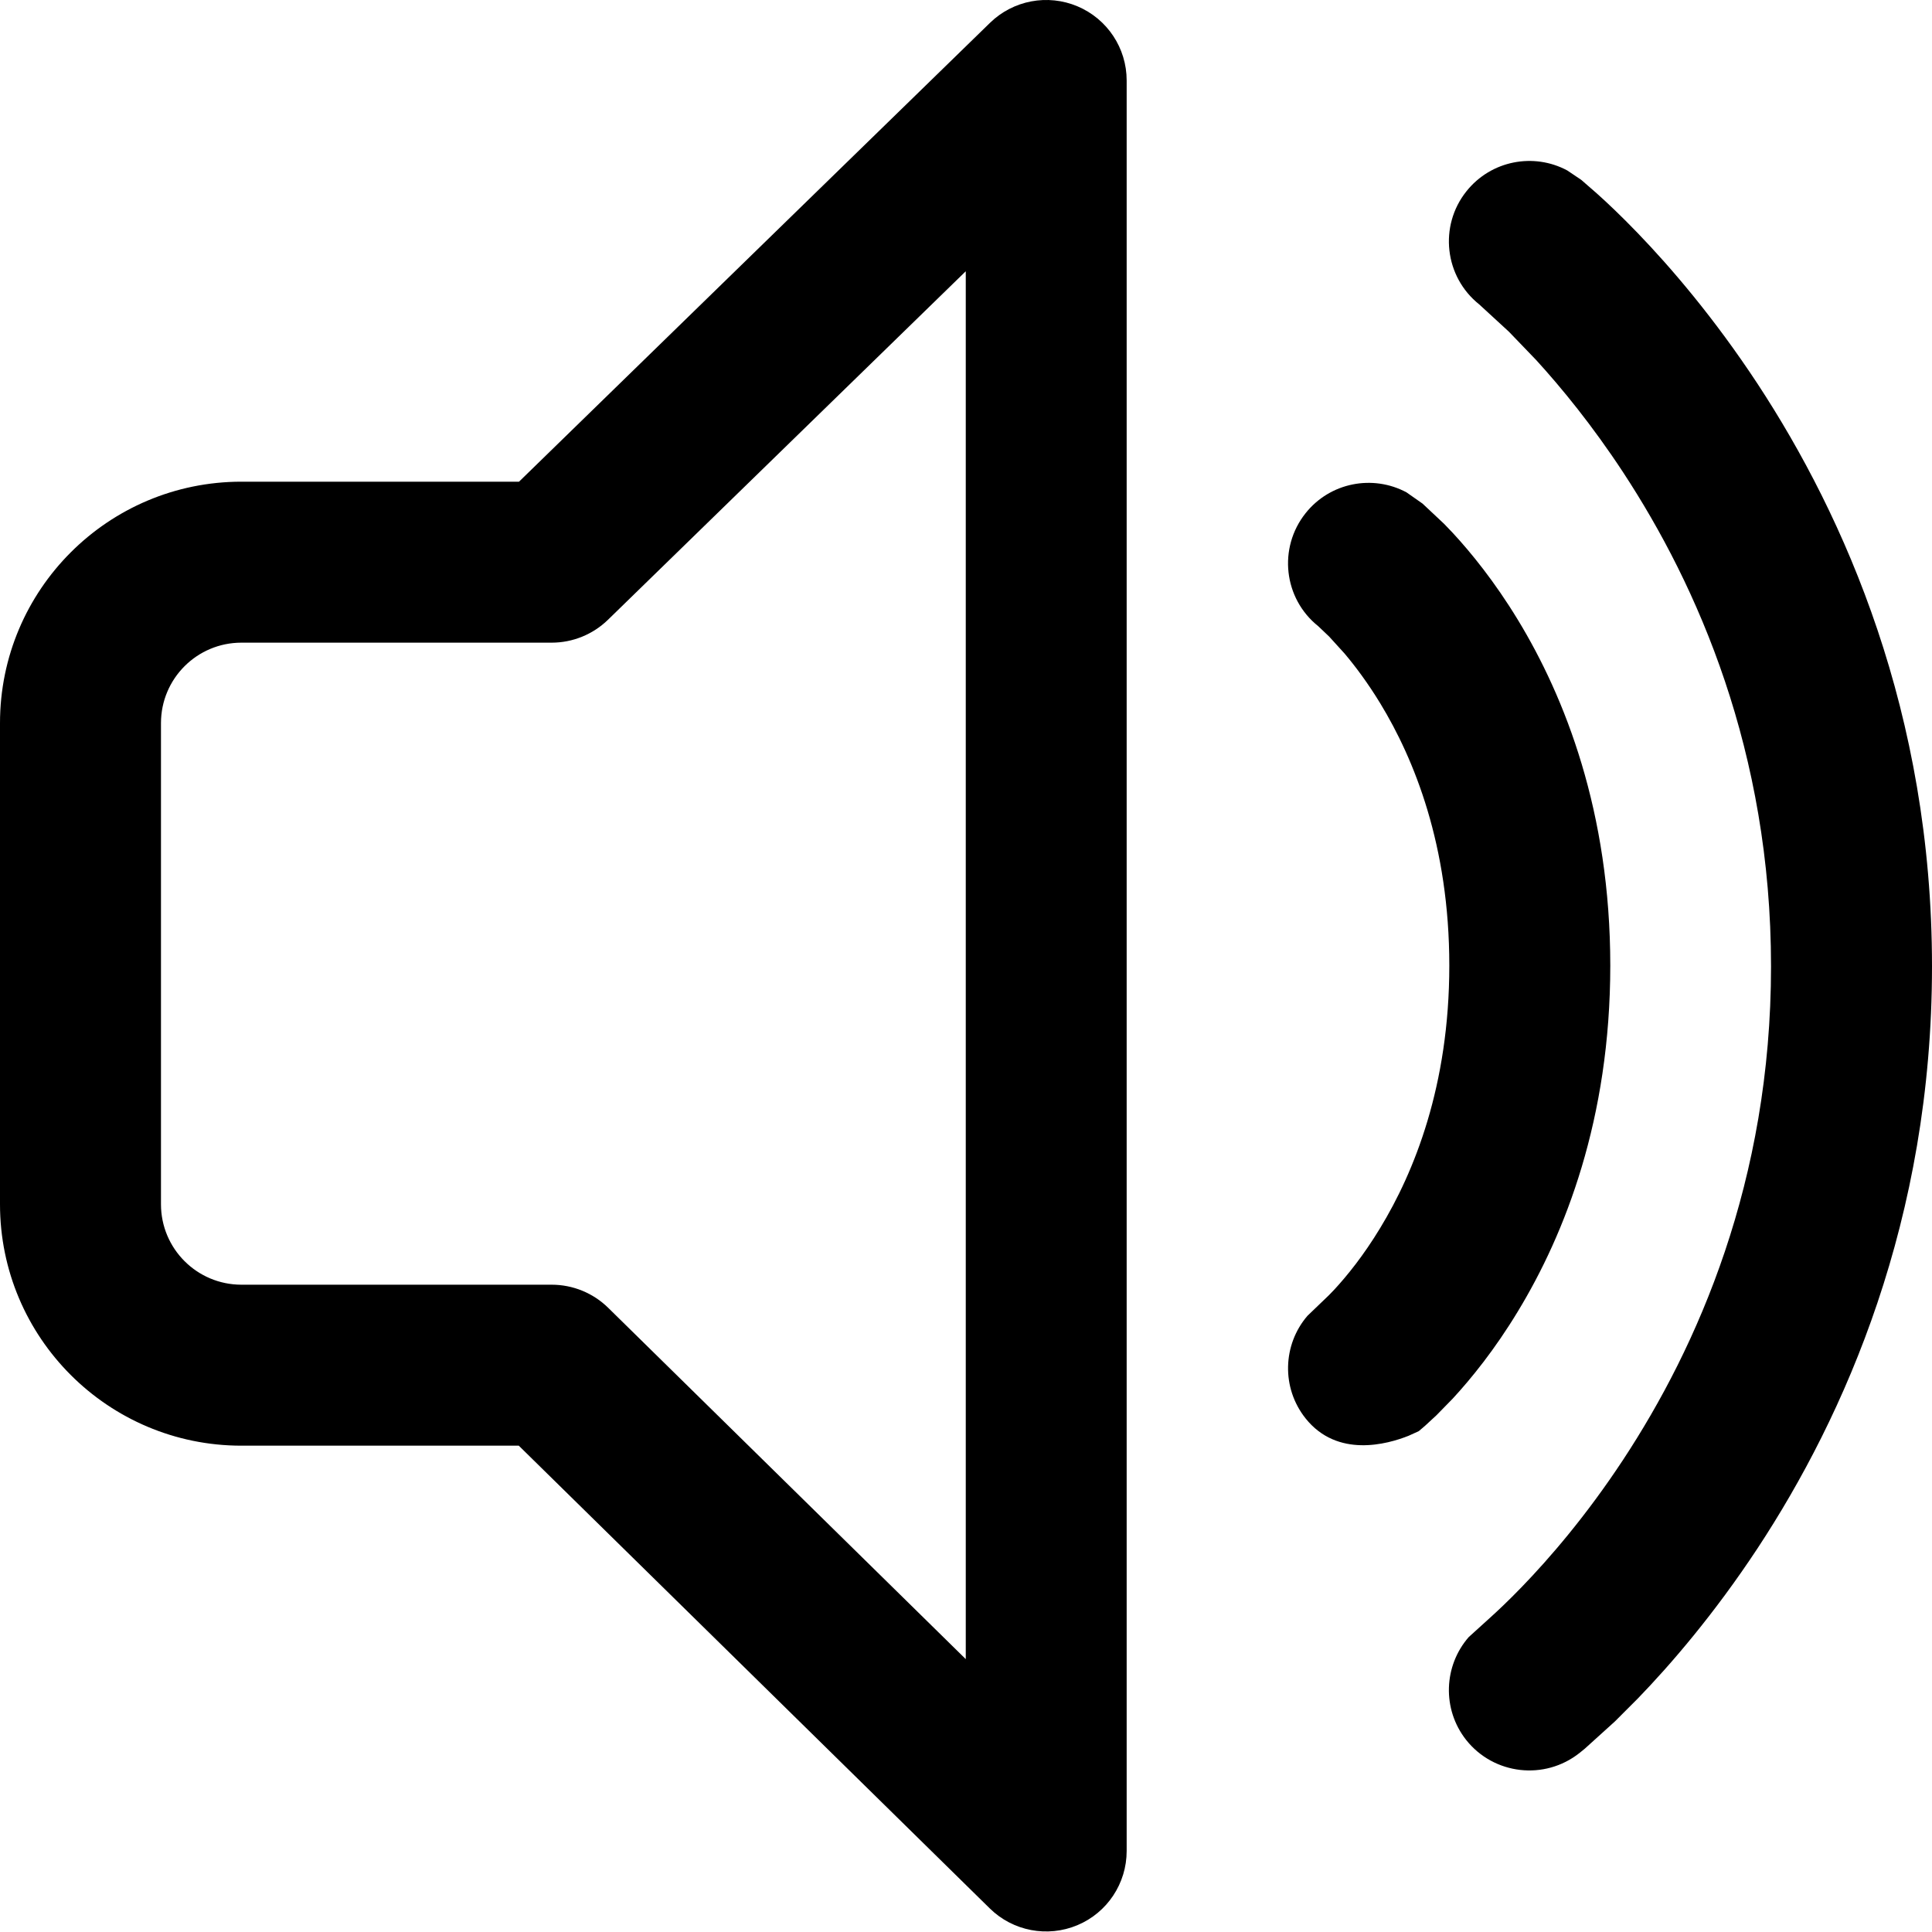 <svg width="25" height="25" viewBox="0 0 25 25" fill="none" xmlns="http://www.w3.org/2000/svg">
<path d="M13.943 0.082C14.329 0.245 14.579 0.623 14.579 1.041V23.952C14.579 24.371 14.328 24.75 13.941 24.912C13.554 25.074 13.107 24.989 12.808 24.695L6.713 18.707H3.124C1.399 18.707 0 17.308 0 15.583V9.357C0 7.632 1.399 6.233 3.124 6.233H6.716L12.811 0.295C13.111 0.003 13.557 -0.081 13.943 0.082ZM20.281 2.206L20.462 2.328L20.665 2.505C20.796 2.622 20.977 2.793 21.191 3.015C21.619 3.459 22.182 4.114 22.745 4.97C23.87 6.684 25 9.225 25 12.505C25 15.785 23.87 18.322 22.744 20.033C22.181 20.887 21.618 21.54 21.19 21.982L20.896 22.276L20.507 22.628L20.438 22.684C19.987 23.041 19.331 22.966 18.973 22.516C18.657 22.116 18.681 21.555 19.005 21.184L19.274 20.94C19.371 20.853 19.516 20.717 19.692 20.535C20.046 20.169 20.525 19.616 21.004 18.888C21.963 17.431 22.917 15.287 22.917 12.505C22.917 9.723 21.963 7.574 21.004 6.113C20.604 5.504 20.205 5.017 19.878 4.659L19.525 4.292L19.141 3.939C18.692 3.581 18.617 2.925 18.975 2.476C19.293 2.076 19.846 1.972 20.281 2.206ZM12.497 3.51L7.866 8.021C7.671 8.21 7.41 8.316 7.139 8.316H3.124C2.549 8.316 2.083 8.782 2.083 9.357V15.583C2.083 16.158 2.549 16.624 3.124 16.624H7.139C7.412 16.624 7.674 16.731 7.869 16.922L12.497 21.469V3.51ZM18.2 6.371L18.408 6.517L18.686 6.778L18.799 6.896C19.035 7.151 19.34 7.525 19.642 8.022C20.249 9.02 20.837 10.506 20.837 12.494C20.837 14.481 20.249 15.968 19.642 16.968C19.341 17.466 19.036 17.84 18.8 18.096L18.588 18.313L18.442 18.448L18.359 18.519L18.227 18.579C17.951 18.689 17.306 18.869 16.895 18.355C16.578 17.958 16.598 17.399 16.918 17.027L17.198 16.758L17.27 16.683C17.425 16.515 17.642 16.251 17.861 15.888C18.298 15.169 18.754 14.05 18.754 12.494C18.754 10.937 18.298 9.821 17.862 9.104C17.697 8.833 17.534 8.617 17.398 8.456L17.199 8.237L17.057 8.102C16.61 7.745 16.536 7.091 16.894 6.641C17.212 6.241 17.765 6.138 18.2 6.371Z" fill="black"/>
</svg>
